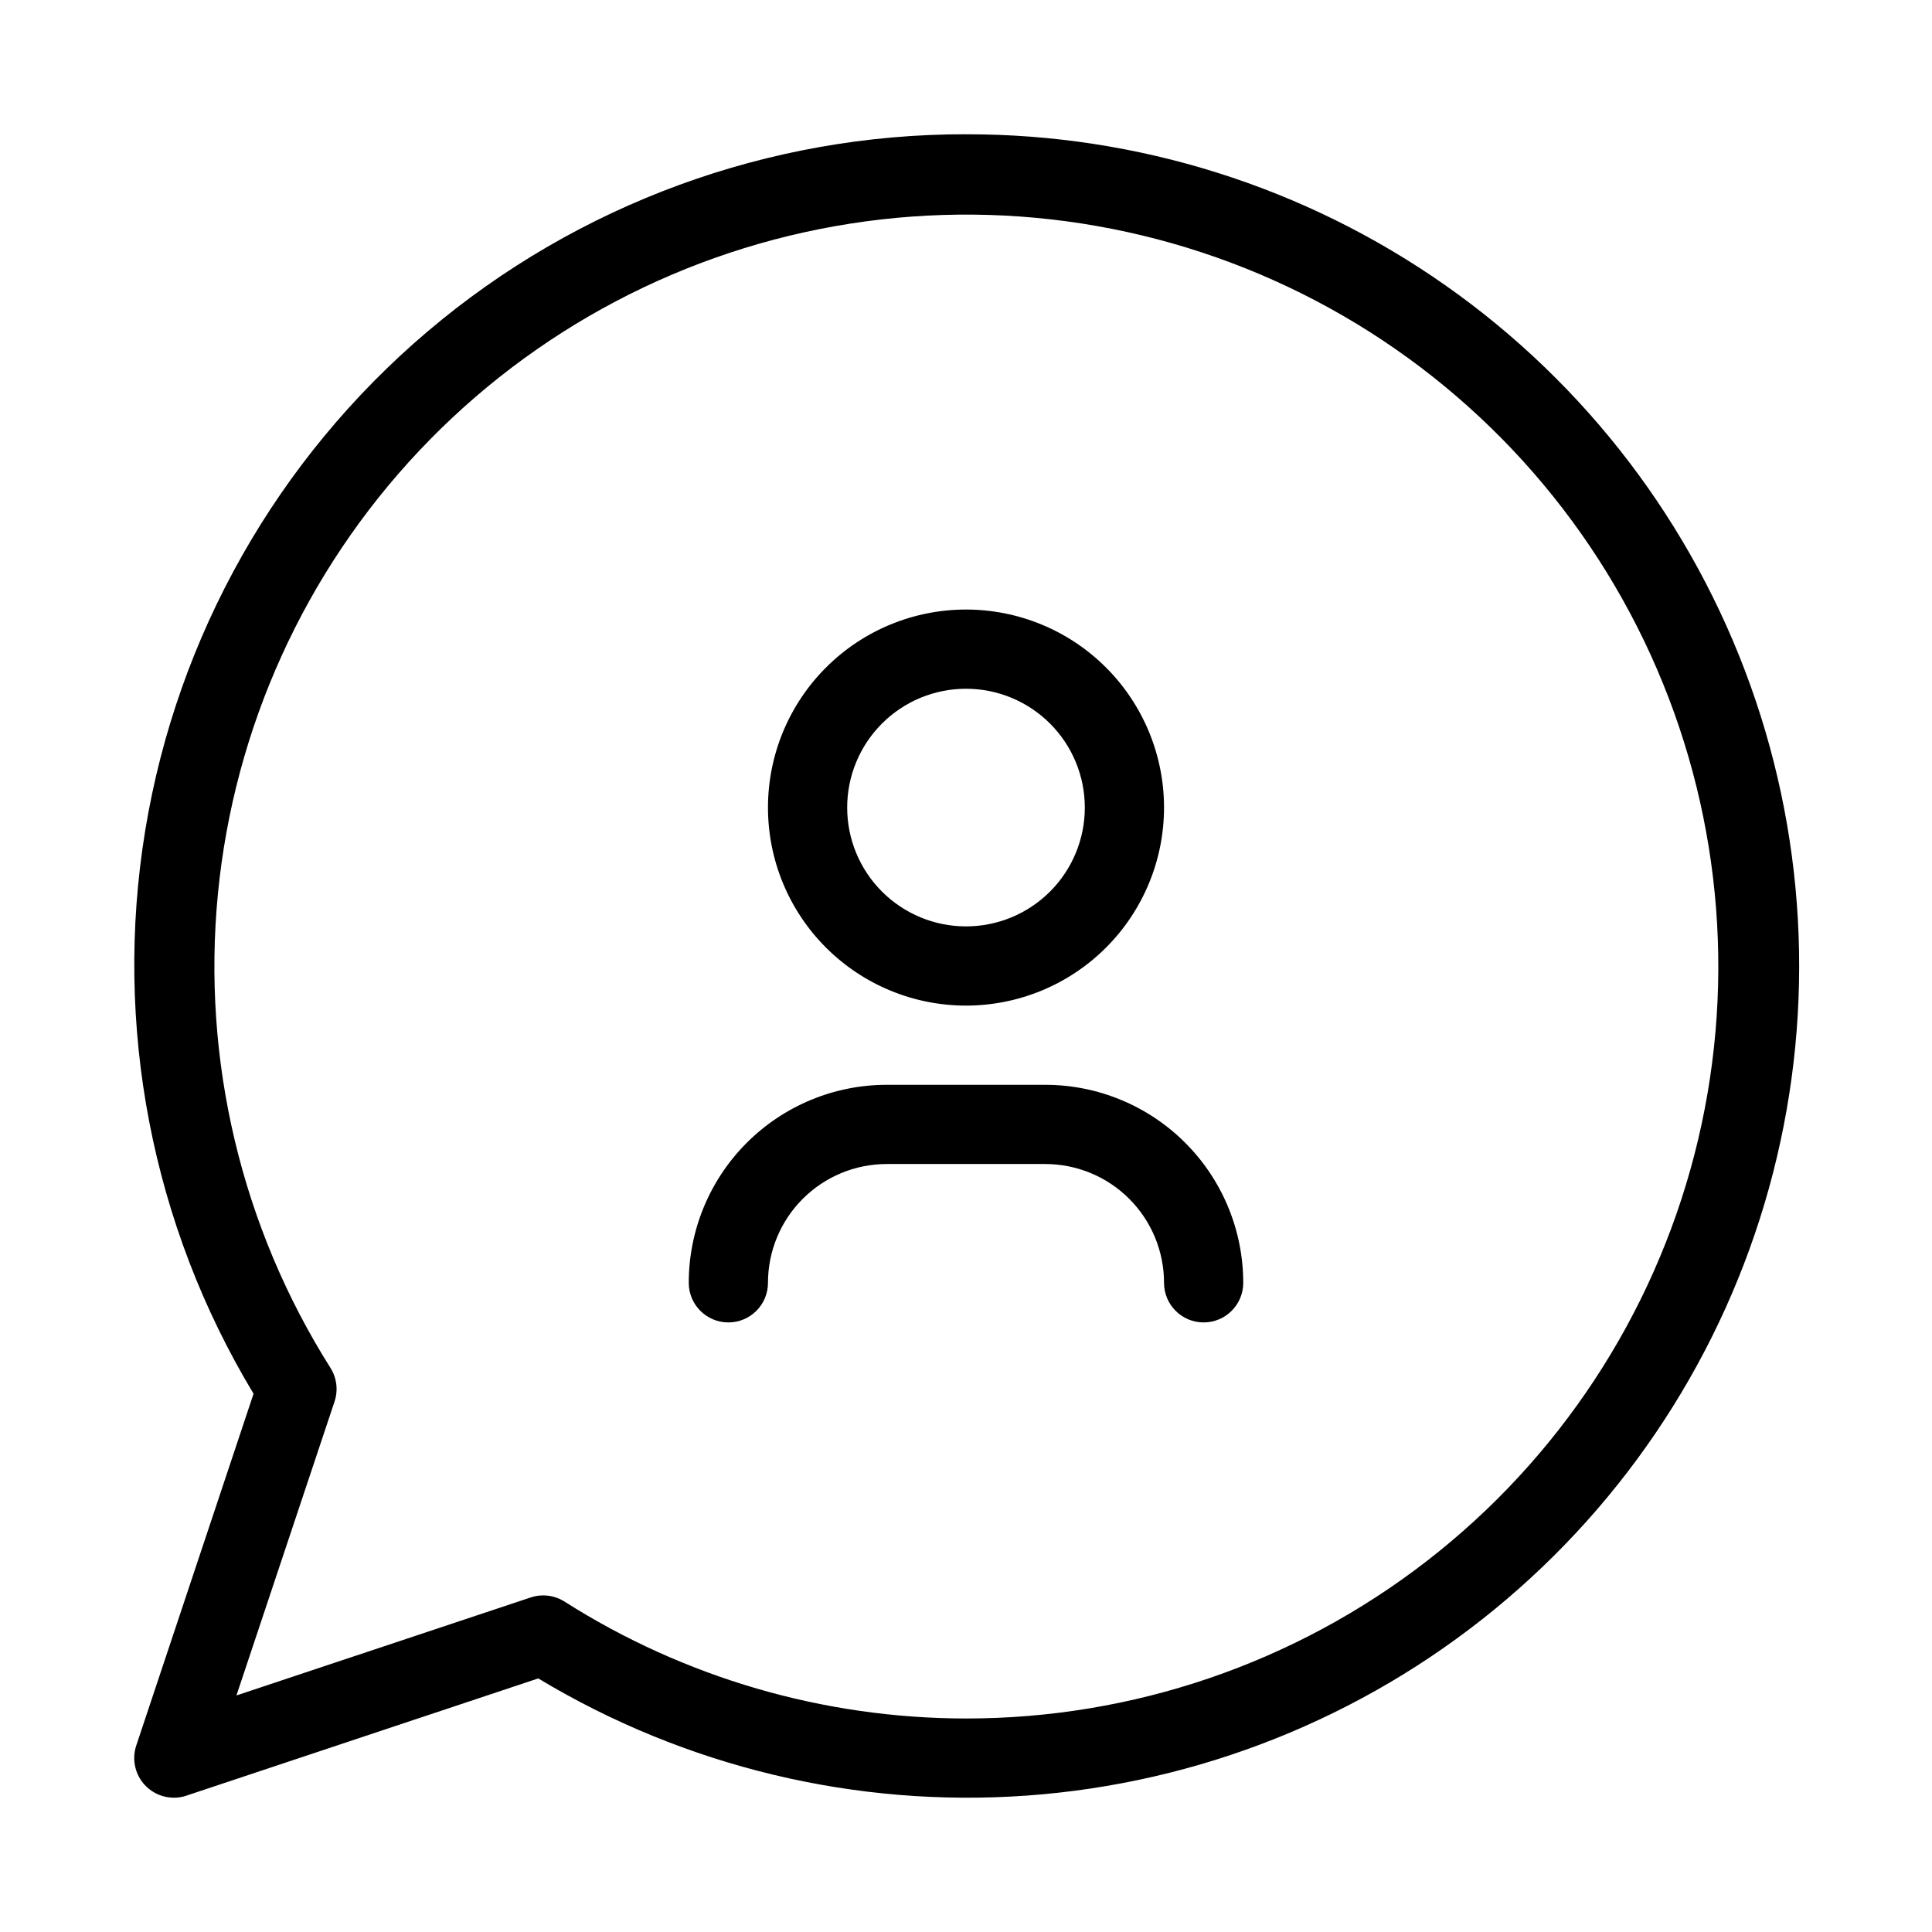 <?xml version="1.0" encoding="UTF-8"?>
<!-- Uploaded to: SVG Find, www.svgrepo.com, Generator: SVG Find Mixer Tools -->
<svg fill="#000000" width="800px" height="800px" version="1.1" viewBox="144 144 512 512" xmlns="http://www.w3.org/2000/svg">
 <path d="m400 179.58c-52.262-0.07-102.84 18.461-142.7 52.27-39.852 33.812-66.371 80.699-74.82 132.27-8.445 51.574 1.73 104.47 28.715 149.23l-31.09 93.246c-1.254 3.777-0.262 7.941 2.562 10.75 1.965 1.961 4.633 3.062 7.41 3.062 1.129 0.008 2.25-0.18 3.316-0.543l93.246-31.07c38.965 23.473 84.238 34.316 129.61 31.043 45.371-3.277 88.617-20.508 123.81-49.332 35.188-28.828 60.598-67.836 72.742-111.67 12.141-43.84 10.426-90.359-4.918-133.18-15.34-42.824-43.559-79.852-80.777-106s-81.617-40.148-127.11-40.07zm0 419.84c-37.703-0.027-74.613-10.781-106.43-31.004-1.688-1.062-3.637-1.621-5.629-1.617-1.125-0.004-2.25 0.18-3.316 0.547l-77.965 25.965 25.988-77.859c1.008-2.988 0.613-6.273-1.07-8.941-23.598-37.383-34.09-81.555-29.836-125.55 4.258-44.004 23.027-85.344 53.352-117.51 30.328-32.164 70.488-53.336 114.16-60.176 43.676-6.844 88.387 1.035 127.1 22.387 38.707 21.355 69.215 54.977 86.723 95.57s21.023 85.855 9.984 128.66c-11.035 42.809-35.992 80.734-70.945 107.8-34.949 27.07-77.91 41.75-122.12 41.727zm0-188.93v0.004c13.918 0 27.266-5.531 37.109-15.371 9.84-9.844 15.371-23.191 15.371-37.109s-5.531-27.27-15.371-37.109c-9.844-9.844-23.191-15.371-37.109-15.371-13.922 0-27.27 5.527-37.109 15.371-9.844 9.84-15.371 23.191-15.371 37.109s5.527 27.266 15.371 37.109c9.84 9.84 23.188 15.371 37.109 15.371zm0-83.969v0.004c8.352 0 16.359 3.316 22.266 9.223 5.902 5.902 9.223 13.914 9.223 22.266s-3.32 16.359-9.223 22.266c-5.906 5.902-13.914 9.223-22.266 9.223s-16.363-3.32-22.266-9.223c-5.906-5.906-9.223-13.914-9.223-22.266s3.316-16.363 9.223-22.266c5.902-5.906 13.914-9.223 22.266-9.223zm73.473 157.44c0 5.797-4.699 10.496-10.496 10.496-5.797 0-10.496-4.699-10.496-10.496 0-8.348-3.32-16.359-9.223-22.262-5.906-5.906-13.918-9.223-22.266-9.223h-41.984c-8.352 0-16.363 3.316-22.266 9.223-5.906 5.902-9.223 13.914-9.223 22.262 0 5.797-4.699 10.496-10.496 10.496-5.797 0-10.496-4.699-10.496-10.496 0-13.918 5.527-27.266 15.371-37.105 9.84-9.844 23.188-15.371 37.109-15.371h41.984c13.918 0 27.266 5.527 37.109 15.371 9.84 9.84 15.371 23.188 15.371 37.105z"/>
</svg>